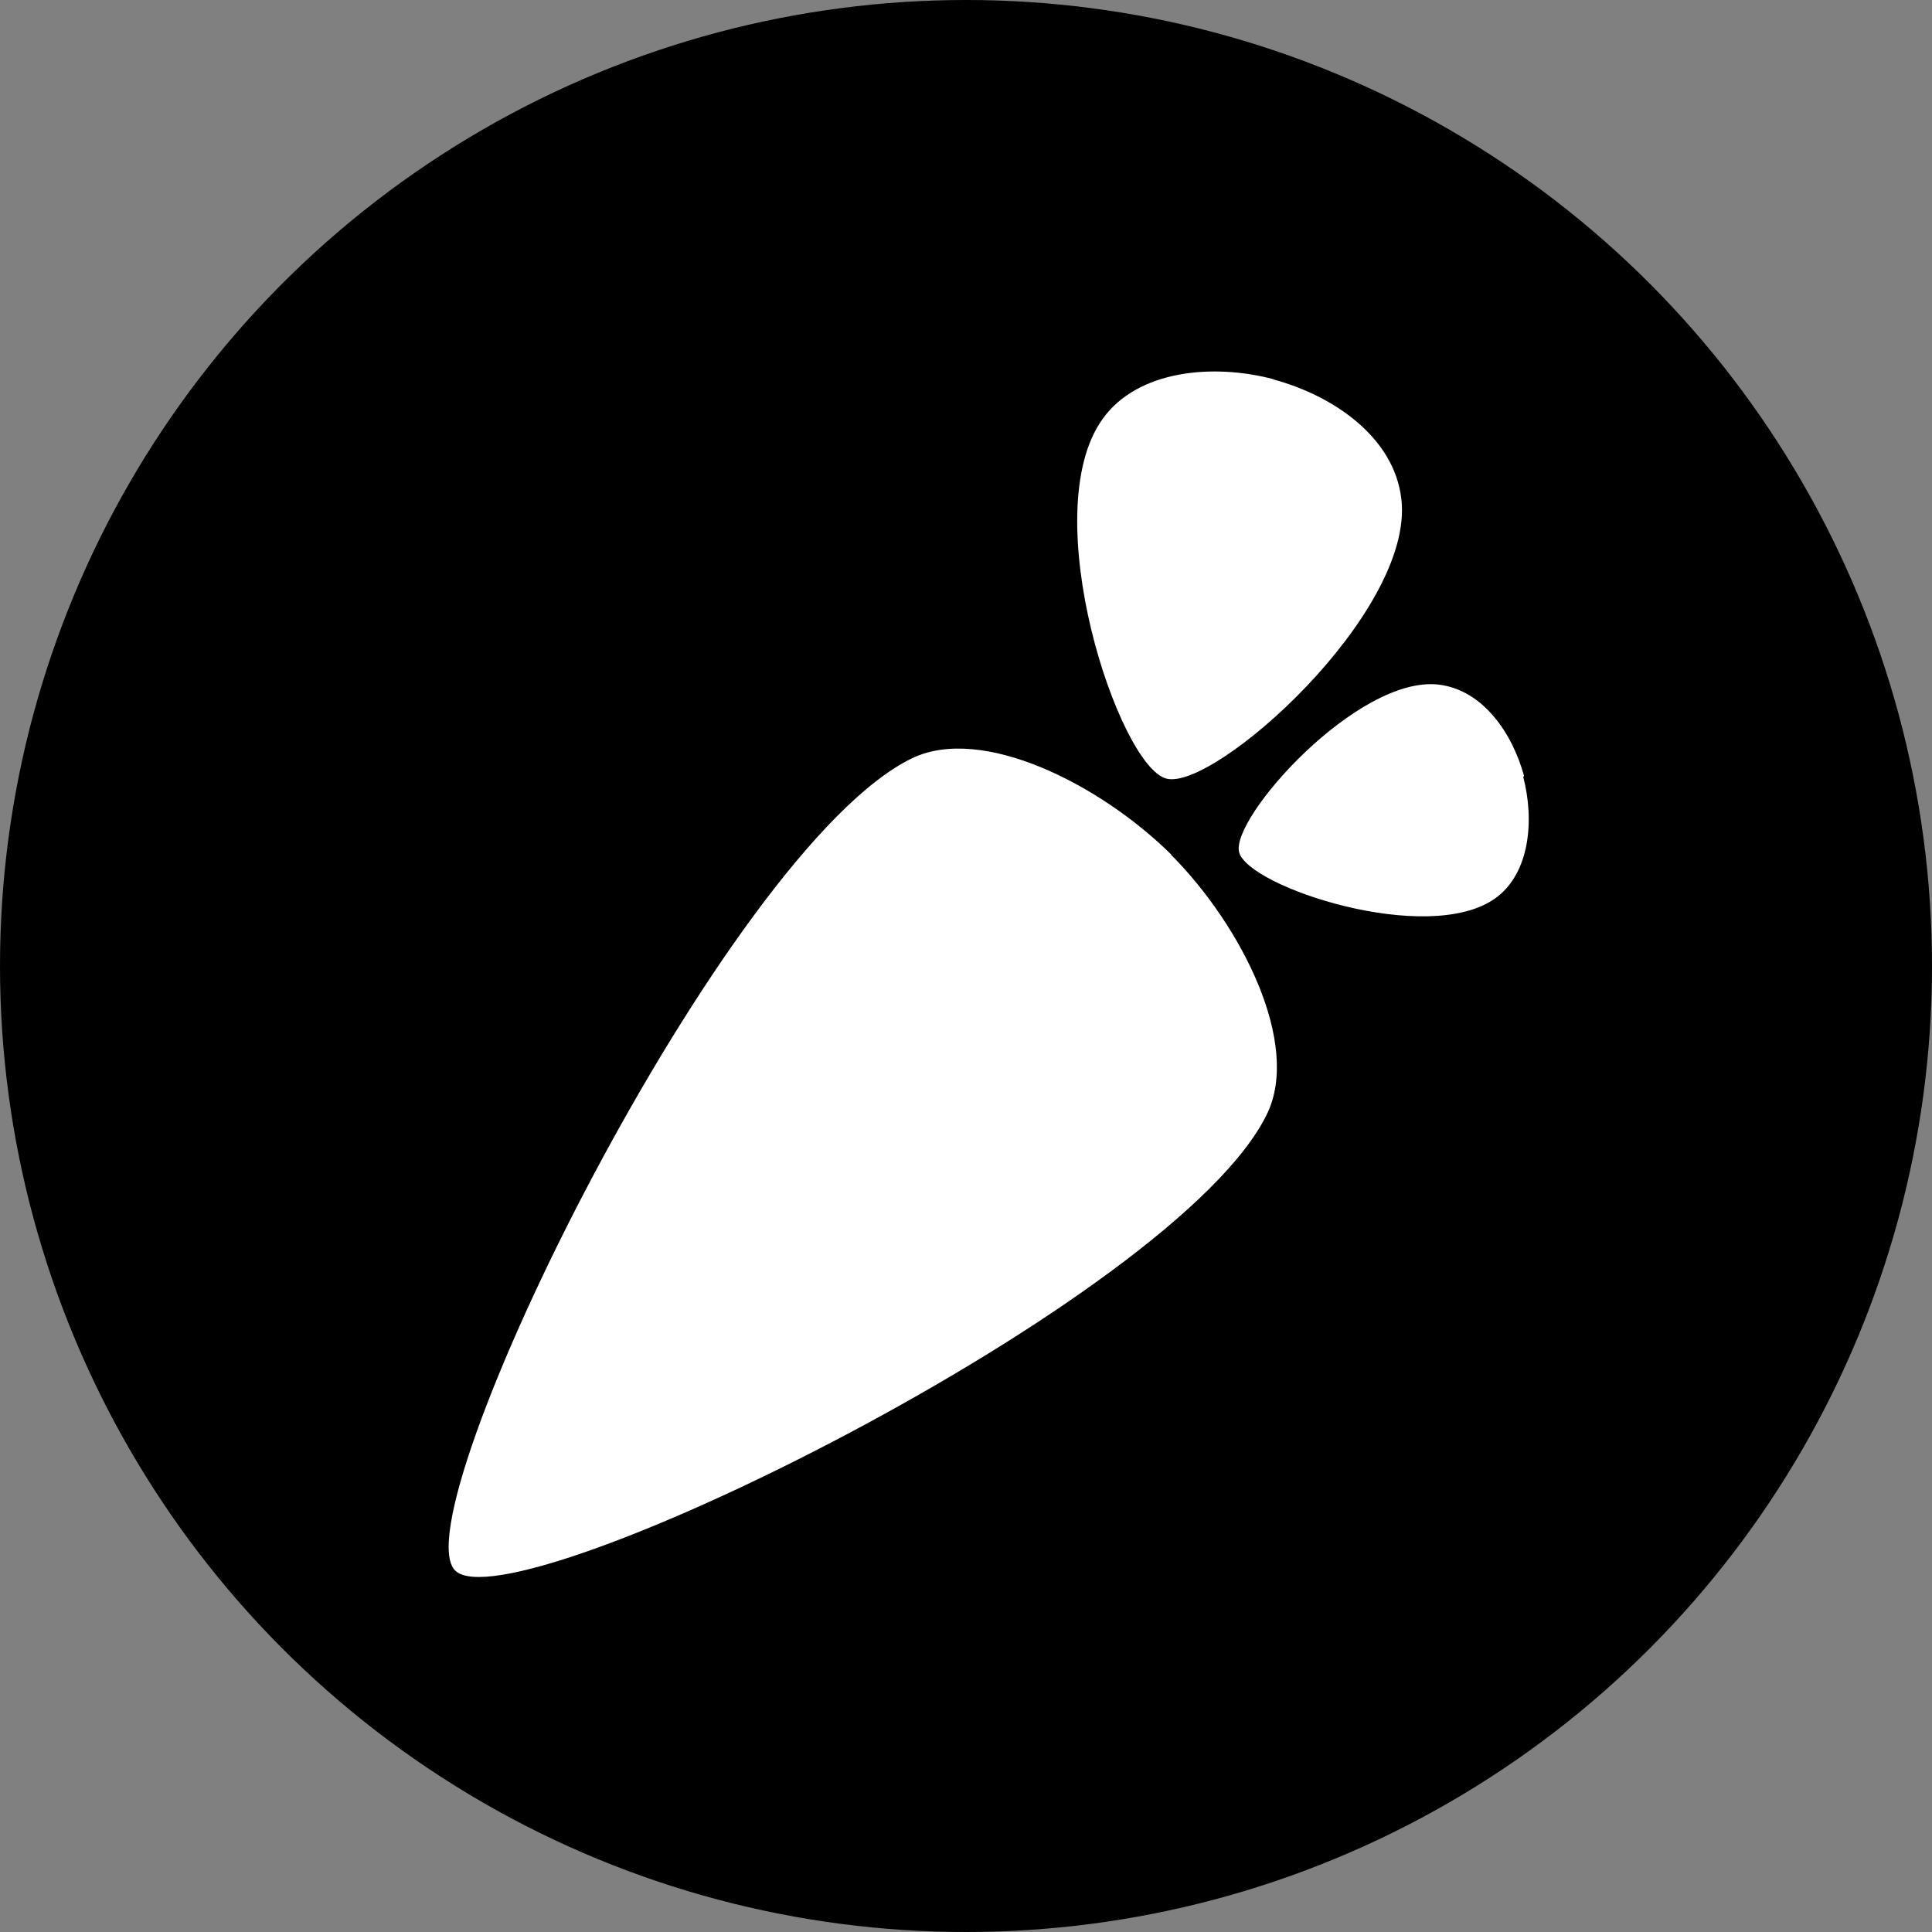 <?xml version="1.0" encoding="UTF-8"?>
<svg width="26px" height="26px" viewBox="0 0 26 26" version="1.1" xmlns="http://www.w3.org/2000/svg" xmlns:xlink="http://www.w3.org/1999/xlink">
    <rect x="0" y="0" width="26" height="26" fill="#808080" stroke="none"/>
    <title>50316A40-AB8E-4C97-ACD2-85605CF6C167</title>
    <g id="Page-1" stroke="none" stroke-width="1" fill="none" fill-rule="evenodd">
        <g id="Christmas-New-Year-2022" transform="translate(-964, -4379)">
            <g id="Group-106" transform="translate(964, 4379)">
                <circle id="Oval-Copy-47" fill="#000000" cx="13" cy="13" r="13"></circle>
                <g id="instacart" transform="translate(6, 5)" fill="#FFFFFF">
                    <path d="M9.759,6.502 C10.719,7.467 11.503,9.047 11.054,9.985 C9.852,12.495 0.887,16.897 0.125,16.135 C-0.636,15.375 3.769,6.405 6.279,5.202 C7.217,4.756 8.797,5.547 9.762,6.5 L9.759,6.51 L9.759,6.502 Z M14.51,5.443 C14.353,4.865 13.954,4.283 13.36,4.213 C12.271,4.087 10.554,6.012 10.676,6.47 C10.798,6.936 13.221,7.737 14.124,7.088 C14.59,6.754 14.651,6.034 14.499,5.456 L14.51,5.443 Z M11.136,0.106 C11.945,0.325 12.763,0.883 12.859,1.717 C13.037,3.243 10.337,5.65 9.696,5.478 C9.055,5.309 7.927,1.906 8.839,0.637 C9.309,-0.02 10.326,-0.112 11.137,0.103 L11.137,0.106 L11.136,0.106 Z" id="Shape"></path>
                </g>
            </g>
        </g>
    </g>
</svg>
